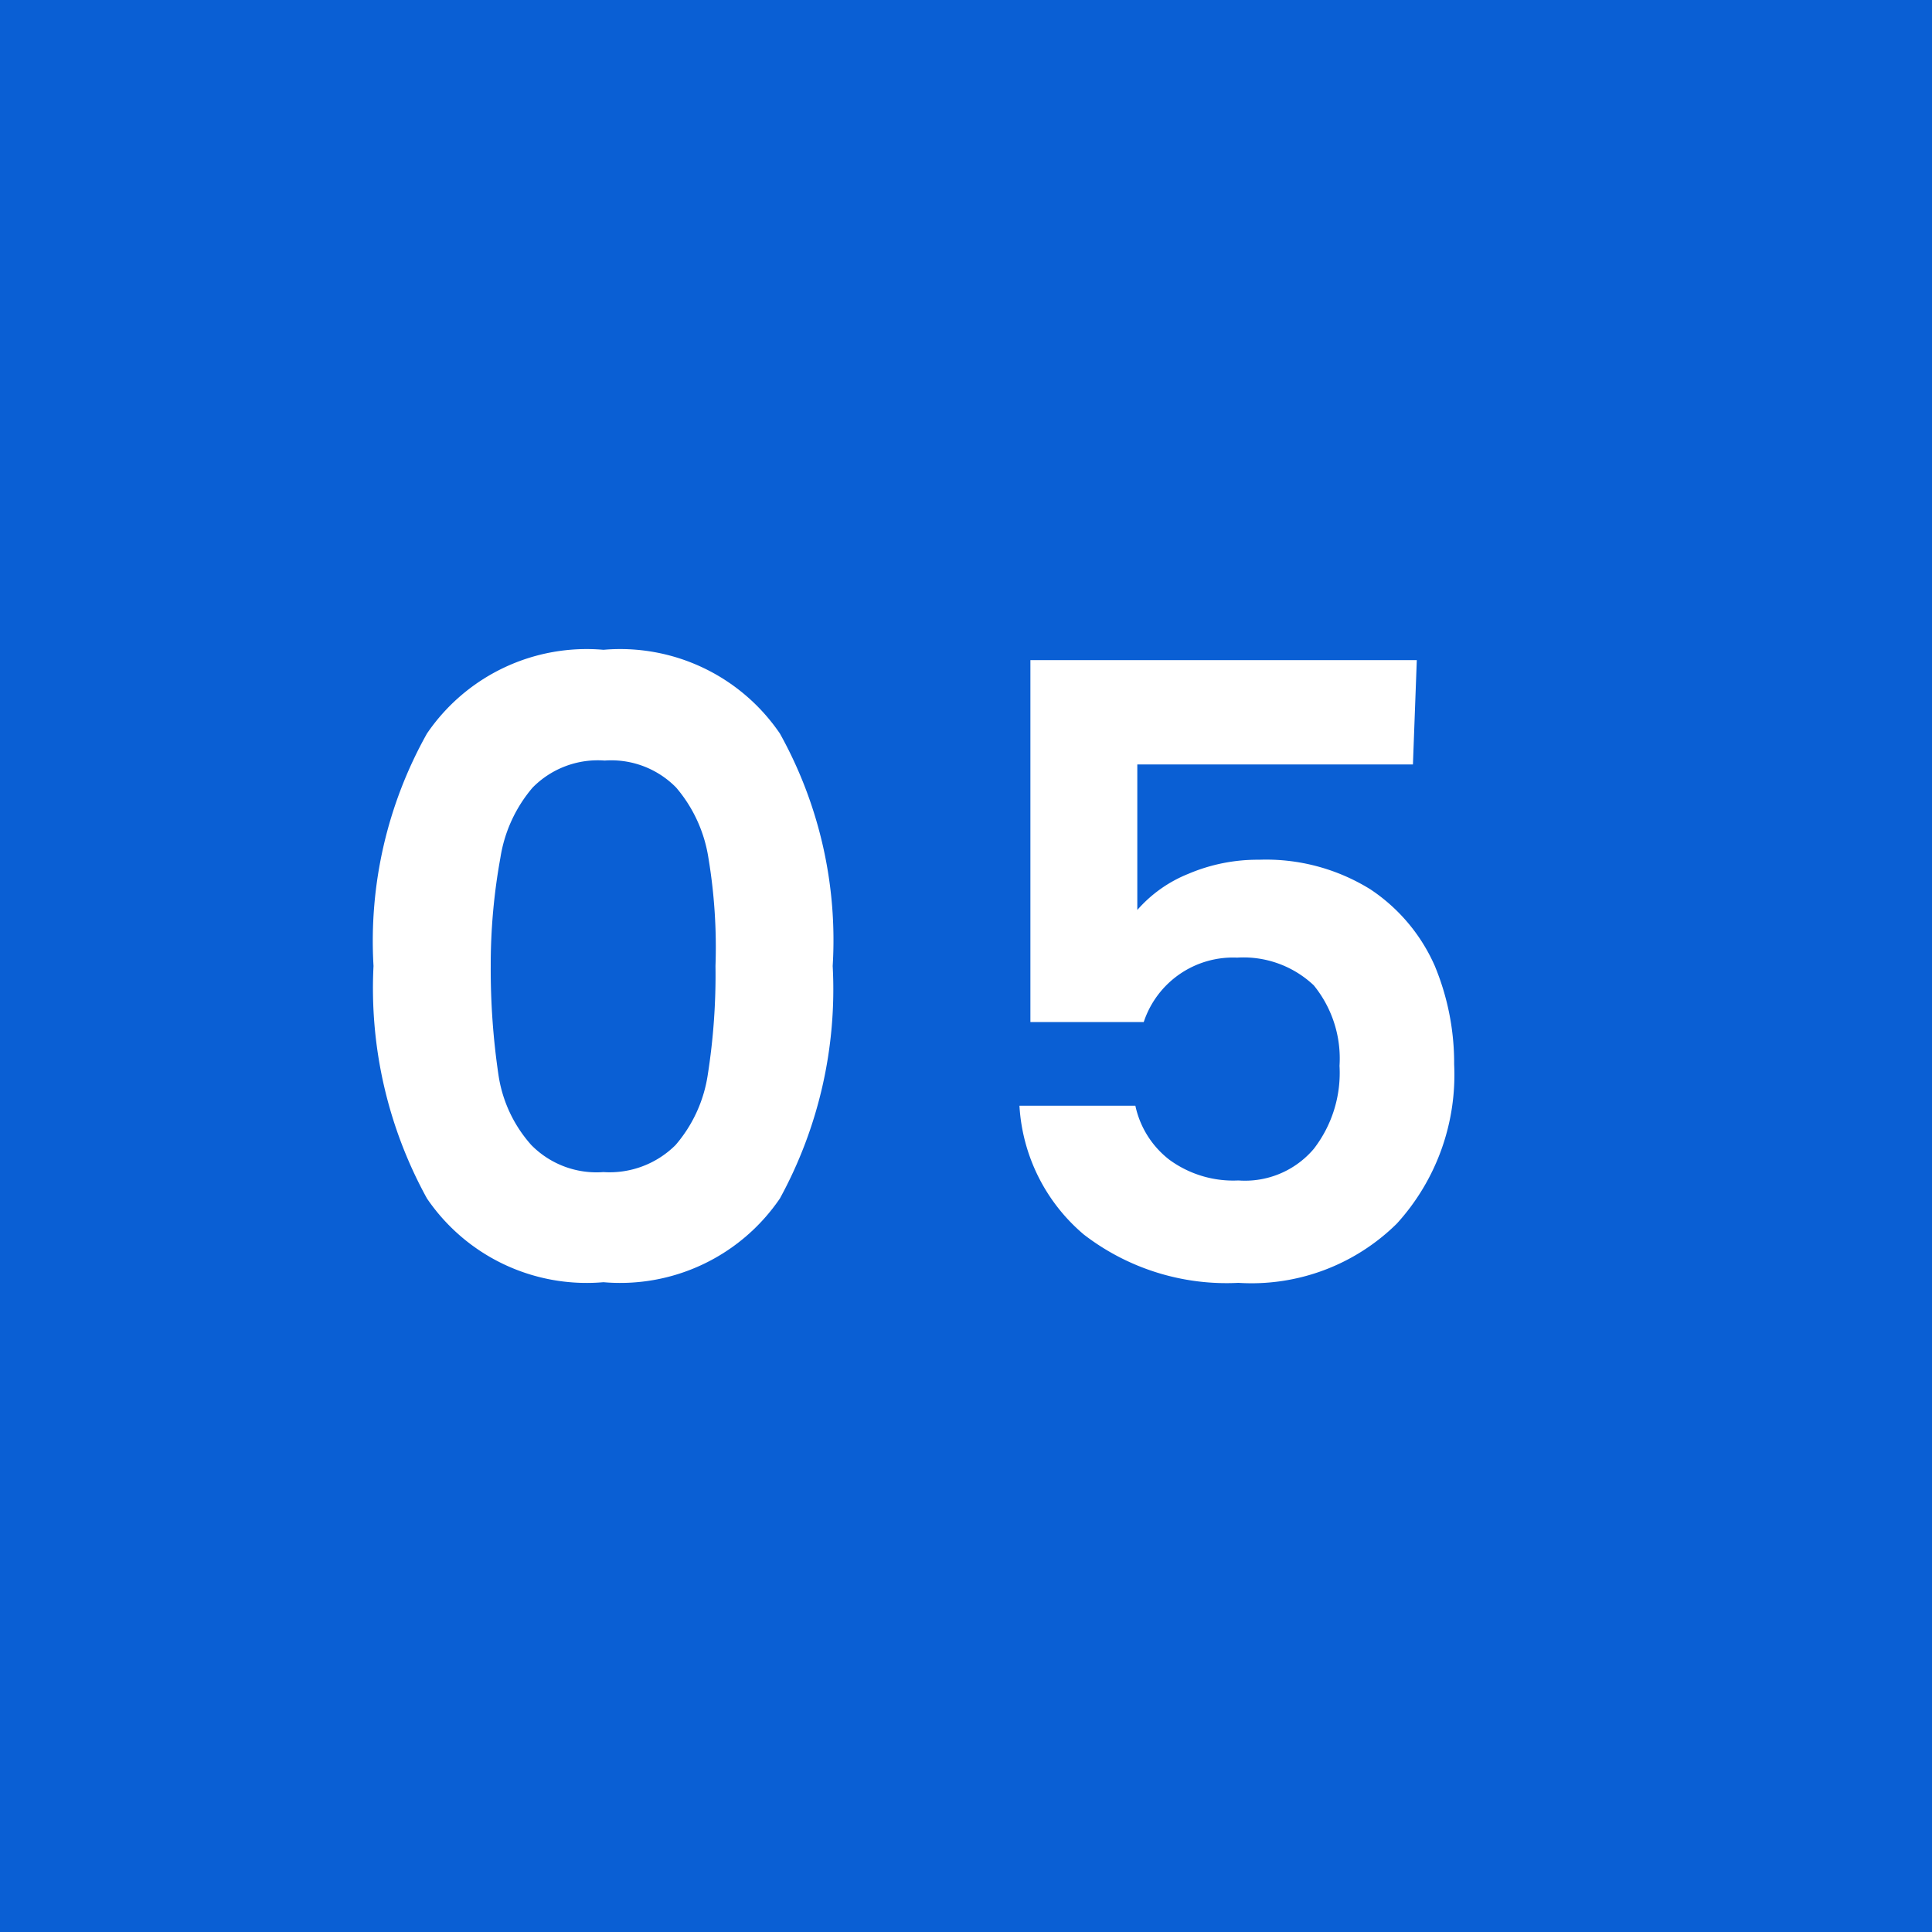 <svg xmlns="http://www.w3.org/2000/svg" viewBox="0 0 30 30"><defs><style>.cls-1{fill:#0a5fd4;}.cls-2{fill:#fff;}</style></defs><g id="レイヤー_2" data-name="レイヤー 2"><g id="レイヤー_1-2" data-name="レイヤー 1"><rect class="cls-1" width="30" height="30"/><path class="cls-2" d="M6.63,11.39a3,3,0,0,1,2.74-1.3,3,3,0,0,1,2.74,1.3A6.6,6.6,0,0,1,12.93,15a6.77,6.77,0,0,1-.82,3.61,3,3,0,0,1-2.74,1.3,3,3,0,0,1-2.74-1.3A6.77,6.77,0,0,1,5.8,15,6.59,6.59,0,0,1,6.63,11.39ZM11,13.32a2.2,2.2,0,0,0-.5-1.09,1.41,1.41,0,0,0-1.11-.42,1.42,1.42,0,0,0-1.12.42,2.2,2.2,0,0,0-.5,1.09A9.3,9.3,0,0,0,7.62,15a11.22,11.22,0,0,0,.12,1.69,2.09,2.09,0,0,0,.51,1.09,1.42,1.42,0,0,0,1.12.42,1.45,1.45,0,0,0,1.12-.42,2.16,2.16,0,0,0,.5-1.09A10,10,0,0,0,11.11,15,8.43,8.43,0,0,0,11,13.32Z"/><path class="cls-2" d="M21.94,11.87H17.66v2.26a2.08,2.08,0,0,1,.79-.56,2.74,2.74,0,0,1,1.1-.22,3.07,3.07,0,0,1,1.73.46,2.76,2.76,0,0,1,1,1.19,3.94,3.94,0,0,1,.3,1.53A3.43,3.43,0,0,1,21.69,19a3.21,3.21,0,0,1-2.46.92,3.63,3.63,0,0,1-2.4-.75,2.83,2.83,0,0,1-1-2h1.8a1.44,1.44,0,0,0,.53.84,1.68,1.68,0,0,0,1.07.32,1.4,1.4,0,0,0,1.17-.49,1.93,1.93,0,0,0,.4-1.29,1.8,1.8,0,0,0-.4-1.25,1.59,1.59,0,0,0-1.19-.43,1.46,1.46,0,0,0-1.45,1H16V10.25h6Z"/></g></g></svg>